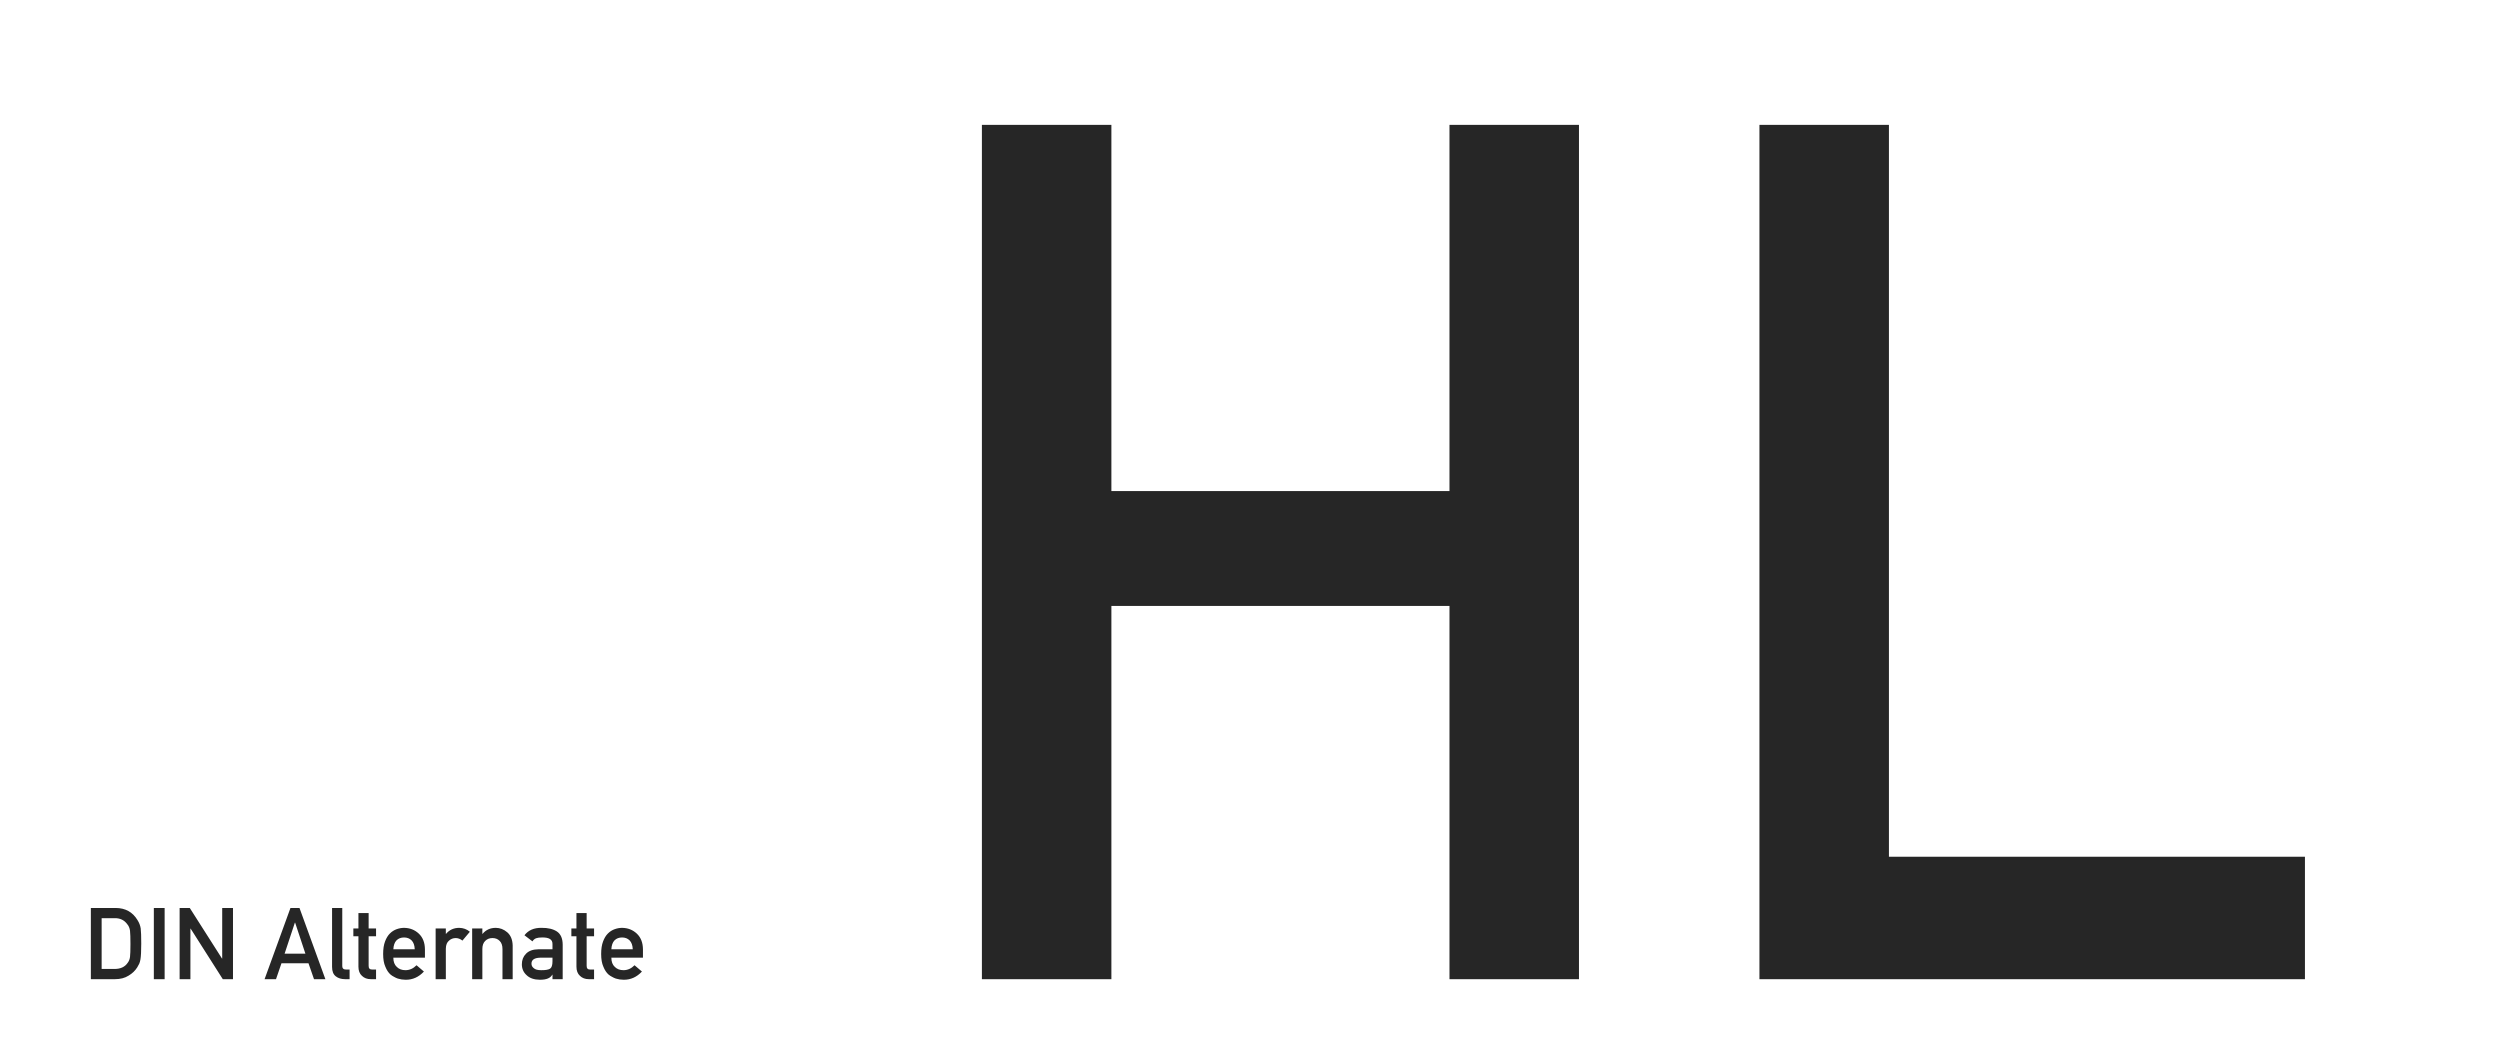 <?xml version="1.0" encoding="utf-8"?>
<!-- Generator: Adobe Illustrator 15.0.0, SVG Export Plug-In . SVG Version: 6.00 Build 0)  -->
<!DOCTYPE svg PUBLIC "-//W3C//DTD SVG 1.1//EN" "http://www.w3.org/Graphics/SVG/1.1/DTD/svg11.dtd">
<svg version="1.1" id="レイヤー_1" xmlns="http://www.w3.org/2000/svg" xmlns:xlink="http://www.w3.org/1999/xlink" x="0px"
	 y="0px" width="600px" height="250px" viewBox="0 0 600 250" enable-background="new 0 0 600 250" xml:space="preserve">
<title>din_title</title>
<desc>Created with Sketch.</desc>
<path id="HL" fill-opacity="0.85" d="M347.875,145.422h-81.141V235h-31.078V29.969h31.078v87.891h81.141V29.969h31.078V235h-31.078
	V145.422z M422.265,29.969h31.078v175.641h99.844V235H422.265V29.969z"/>
<path id="DIN-Alternate" fill-opacity="0.85" d="M21.804,217.914h5.977c2.313,0.016,4.047,0.977,5.203,2.883
	c0.414,0.641,0.676,1.313,0.785,2.016c0.086,0.703,0.129,1.918,0.129,3.645c0,1.836-0.066,3.117-0.199,3.844
	c-0.063,0.367-0.156,0.695-0.281,0.984c-0.133,0.281-0.293,0.574-0.48,0.879c-0.5,0.805-1.195,1.469-2.086,1.992
	c-0.883,0.563-1.965,0.844-3.246,0.844h-5.801V217.914z M24.394,232.551h3.094c1.453,0,2.508-0.496,3.164-1.488
	c0.289-0.367,0.473-0.832,0.551-1.395c0.07-0.555,0.105-1.594,0.105-3.117c0-1.484-0.035-2.547-0.105-3.188
	c-0.094-0.641-0.316-1.16-0.668-1.559c-0.719-0.992-1.734-1.473-3.047-1.441h-3.094V232.551z M36.922,217.914h2.59V235h-2.59
	V217.914z M43.109,217.914h2.438l7.734,12.141h0.047v-12.141h2.59V235h-2.449l-7.723-12.141h-0.047V235h-2.59V217.914z
	 M73.297,228.883l-2.473-7.465h-0.047l-2.473,7.465H73.297z M74.035,231.18h-6.48L66.242,235H63.5l6.211-17.086h2.168L78.09,235
	h-2.73L74.035,231.18z M79.695,217.914h2.449v13.945c0,0.555,0.305,0.832,0.914,0.832h0.844V235h-1.09
	c-0.891,0-1.625-0.223-2.203-0.668c-0.609-0.453-0.914-1.215-0.914-2.285V217.914z M86.023,219.133h2.449v3.703h1.781v1.863h-1.781
	v7.09c-0.016,0.617,0.273,0.918,0.867,0.902h0.914V235h-1.277c-0.859,0-1.563-0.266-2.109-0.797
	c-0.563-0.508-0.844-1.242-0.844-2.203v-7.301h-1.219v-1.863h1.219V219.133z M94.402,229.844c0,0.977,0.281,1.719,0.844,2.227
	c0.523,0.516,1.211,0.773,2.063,0.773c0.992,0,1.879-0.395,2.66-1.184l1.77,1.512c-1.242,1.328-2.703,1.984-4.383,1.969
	c-0.641,0-1.266-0.094-1.875-0.281c-0.305-0.102-0.602-0.238-0.891-0.41c-0.305-0.148-0.59-0.332-0.855-0.551
	c-0.516-0.453-0.934-1.086-1.254-1.898c-0.352-0.781-0.527-1.797-0.527-3.047c0-1.203,0.152-2.203,0.457-3
	c0.305-0.813,0.695-1.453,1.172-1.922c0.484-0.477,1.027-0.82,1.629-1.031c0.594-0.211,1.18-0.316,1.758-0.316
	c1.391,0.016,2.566,0.473,3.527,1.371c0.977,0.914,1.473,2.172,1.488,3.773v2.016H94.402z M99.535,227.828
	c-0.031-0.945-0.285-1.66-0.762-2.145c-0.469-0.461-1.07-0.691-1.805-0.691s-1.336,0.23-1.805,0.691
	c-0.461,0.484-0.715,1.199-0.762,2.145H99.535z M104.551,222.836H107v1.289h0.047c0.805-0.961,1.859-1.441,3.164-1.441
	c0.977,0.016,1.828,0.328,2.555,0.938l-1.781,2.121c-0.516-0.406-1.051-0.609-1.605-0.609c-0.625,0-1.16,0.203-1.605,0.609
	c-0.5,0.398-0.758,1.043-0.773,1.934V235h-2.449V222.836z M113.316,222.836h2.449v1.289h0.047c0.805-0.961,1.859-1.441,3.164-1.441
	c1.008,0,1.93,0.355,2.766,1.066c0.828,0.719,1.262,1.773,1.301,3.164V235h-2.449v-7.242c0-0.852-0.227-1.5-0.68-1.945
	c-0.445-0.453-1.02-0.68-1.723-0.68s-1.281,0.227-1.734,0.68c-0.461,0.445-0.691,1.094-0.691,1.945V235h-2.449V222.836z
	 M132.594,233.922h-0.047c-0.227,0.414-0.578,0.719-1.055,0.914c-0.469,0.203-1.117,0.305-1.945,0.305
	c-1.359-0.016-2.406-0.375-3.141-1.078c-0.773-0.688-1.16-1.566-1.16-2.637c0-1.023,0.336-1.871,1.008-2.543
	c0.672-0.688,1.656-1.039,2.953-1.055h3.387v-1.277c0.016-1.07-0.816-1.59-2.496-1.559c-0.609,0-1.09,0.063-1.441,0.188
	c-0.367,0.148-0.656,0.398-0.867,0.75l-1.922-1.465c0.93-1.219,2.301-1.813,4.113-1.781c1.531-0.016,2.754,0.273,3.668,0.867
	c0.914,0.609,1.379,1.656,1.395,3.141V235h-2.449V233.922z M132.594,229.844h-2.93c-1.422,0.031-2.125,0.52-2.109,1.465
	c0,0.414,0.184,0.766,0.551,1.055c0.352,0.32,0.934,0.48,1.746,0.48c1.023,0.016,1.746-0.105,2.168-0.363
	c0.383-0.258,0.574-0.844,0.574-1.758V229.844z M138.347,219.133h2.449v3.703h1.781v1.863h-1.781v7.09
	c-0.016,0.617,0.273,0.918,0.867,0.902h0.914V235h-1.277c-0.859,0-1.563-0.266-2.109-0.797c-0.563-0.508-0.844-1.242-0.844-2.203
	v-7.301h-1.219v-1.863h1.219V219.133z M146.726,229.844c0,0.977,0.281,1.719,0.844,2.227c0.523,0.516,1.211,0.773,2.063,0.773
	c0.992,0,1.879-0.395,2.66-1.184l1.77,1.512c-1.242,1.328-2.703,1.984-4.383,1.969c-0.641,0-1.266-0.094-1.875-0.281
	c-0.305-0.102-0.602-0.238-0.891-0.41c-0.305-0.148-0.59-0.332-0.855-0.551c-0.516-0.453-0.934-1.086-1.254-1.898
	c-0.352-0.781-0.527-1.797-0.527-3.047c0-1.203,0.152-2.203,0.457-3c0.305-0.813,0.695-1.453,1.172-1.922
	c0.484-0.477,1.027-0.82,1.629-1.031c0.594-0.211,1.18-0.316,1.758-0.316c1.391,0.016,2.566,0.473,3.527,1.371
	c0.977,0.914,1.473,2.172,1.488,3.773v2.016H146.726z M151.859,227.828c-0.031-0.945-0.285-1.66-0.762-2.145
	c-0.469-0.461-1.07-0.691-1.805-0.691s-1.336,0.23-1.805,0.691c-0.461,0.484-0.715,1.199-0.762,2.145H151.859z"/>
</svg>
